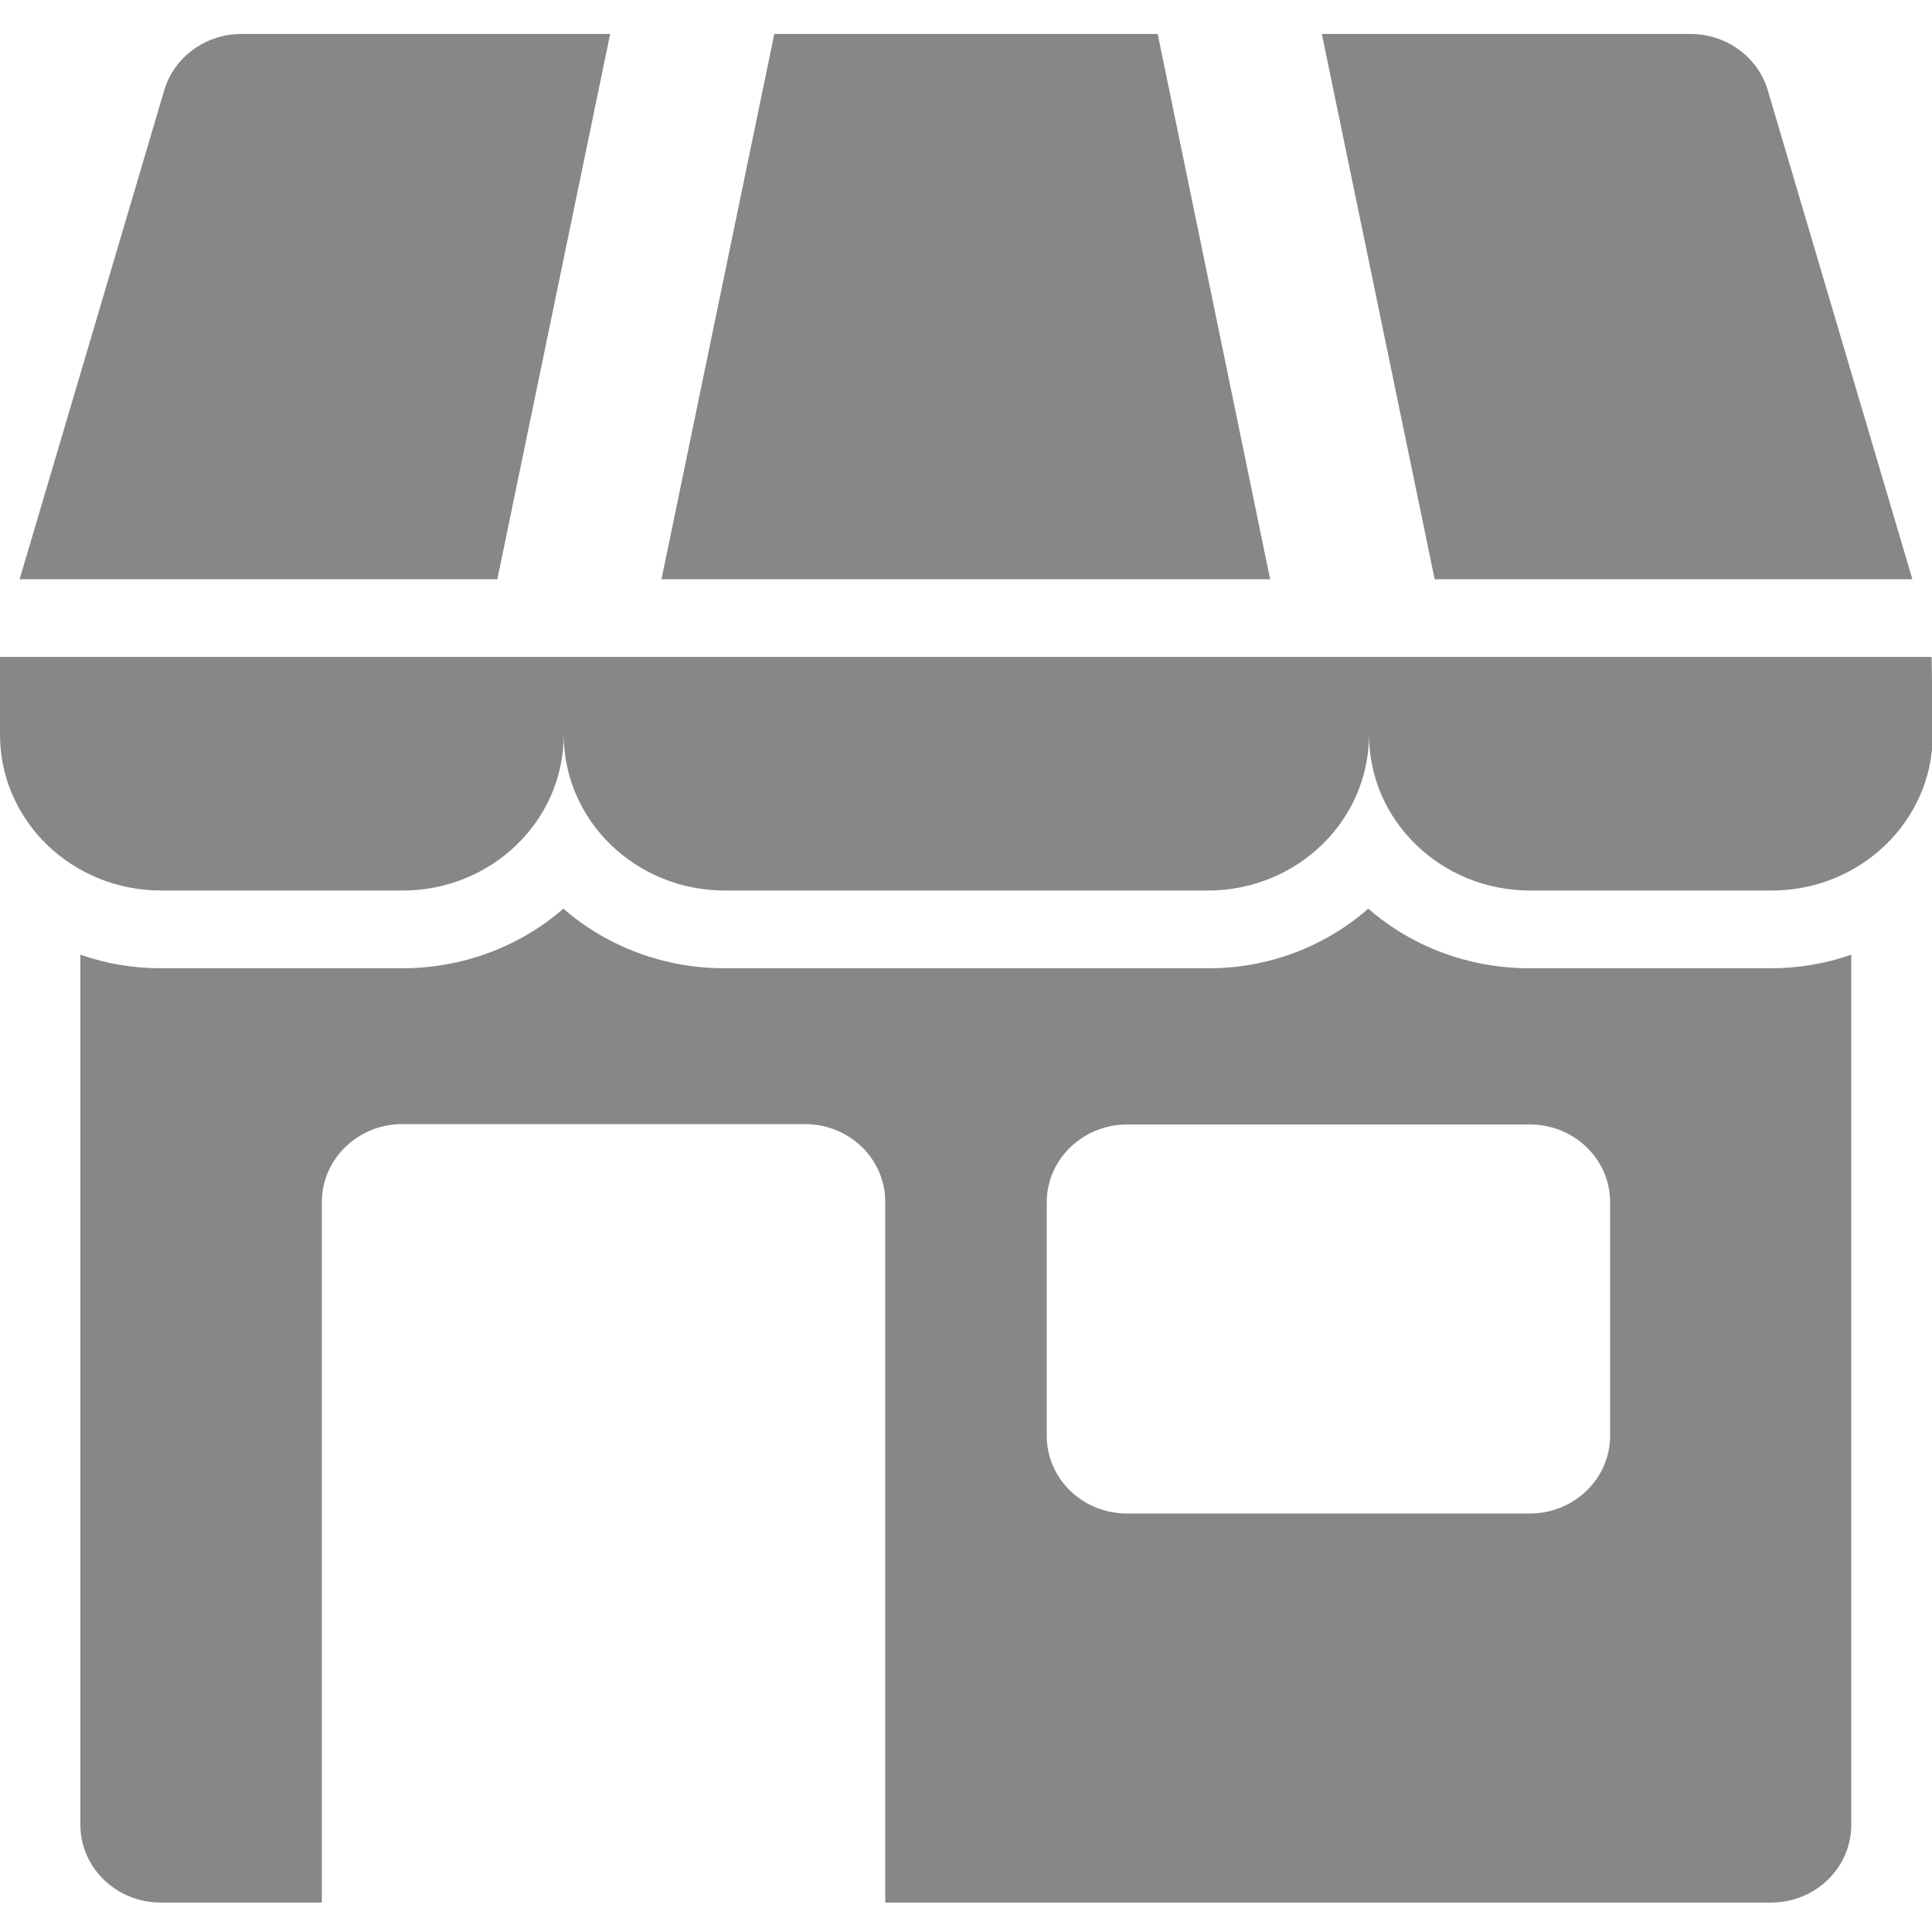 <?xml version="1.0" encoding="utf-8"?>
<!-- Generator: Adobe Illustrator 23.0.5, SVG Export Plug-In . SVG Version: 6.00 Build 0)  -->
<svg version="1.1" id="Capa_1" xmlns="http://www.w3.org/2000/svg" xmlns:xlink="http://www.w3.org/1999/xlink" x="0px" y="0px"
	 viewBox="0 0 512 512" style="enable-background:new 0 0 512 512;" xml:space="preserve">
<style type="text/css">
	.st0{fill:#878787;}
</style>
<g id="_02-shop">
	<g id="Glyph">
		<path class="st0" d="M511.9,174.1H0v20.6C0,217.5,19.1,236,42.7,236h64c23.6,0,42.7-18.5,42.7-41.3c0,22.8,19.1,41.3,42.7,41.3
			h128c23.6,0,42.7-18.5,42.7-41.3c0,22.8,19.1,41.3,42.7,41.3h64c23.6,0,42.7-18.5,42.7-41.3L511.9,174.1L511.9,174.1z"/>
		<path class="st0" d="M506.8,153.5L468.5,24c-2.6-8.9-11-15-20.5-15h-97.7l29.9,144.5H506.8z"/>
		<path class="st0" d="M161.7,9H64c-9.5,0-17.9,6.1-20.5,15L5.2,153.5h126.6L161.7,9z"/>
		<path class="st0" d="M306.8,9H205.2l-29.9,144.5h161.3L306.8,9z"/>
		<path class="st0" d="M405.3,256.6c-15.8,0-31-5.6-42.7-15.8C351,251,335.8,256.7,320,256.6H192c-15.8,0-31-5.6-42.7-15.8
			c-11.7,10.2-26.9,15.8-42.7,15.8h-64c-7.3,0-14.5-1.2-21.3-3.6v230.6c0,11.4,9.6,20.6,21.3,20.6h42.7V318.5
			c0-11.4,9.6-20.6,21.3-20.6h106.7c11.8,0,21.3,9.2,21.3,20.6v185.7h234.7c11.8,0,21.3-9.2,21.3-20.6V253
			c-6.8,2.4-14.1,3.6-21.3,3.6H405.3z M426.7,380.5c0,11.4-9.6,20.6-21.3,20.6H298.7c-11.8,0-21.3-9.2-21.3-20.6v-61.9
			c0-11.4,9.6-20.6,21.3-20.6h106.7c11.8,0,21.3,9.2,21.3,20.6V380.5z"/>
	</g>
</g>
</svg>
